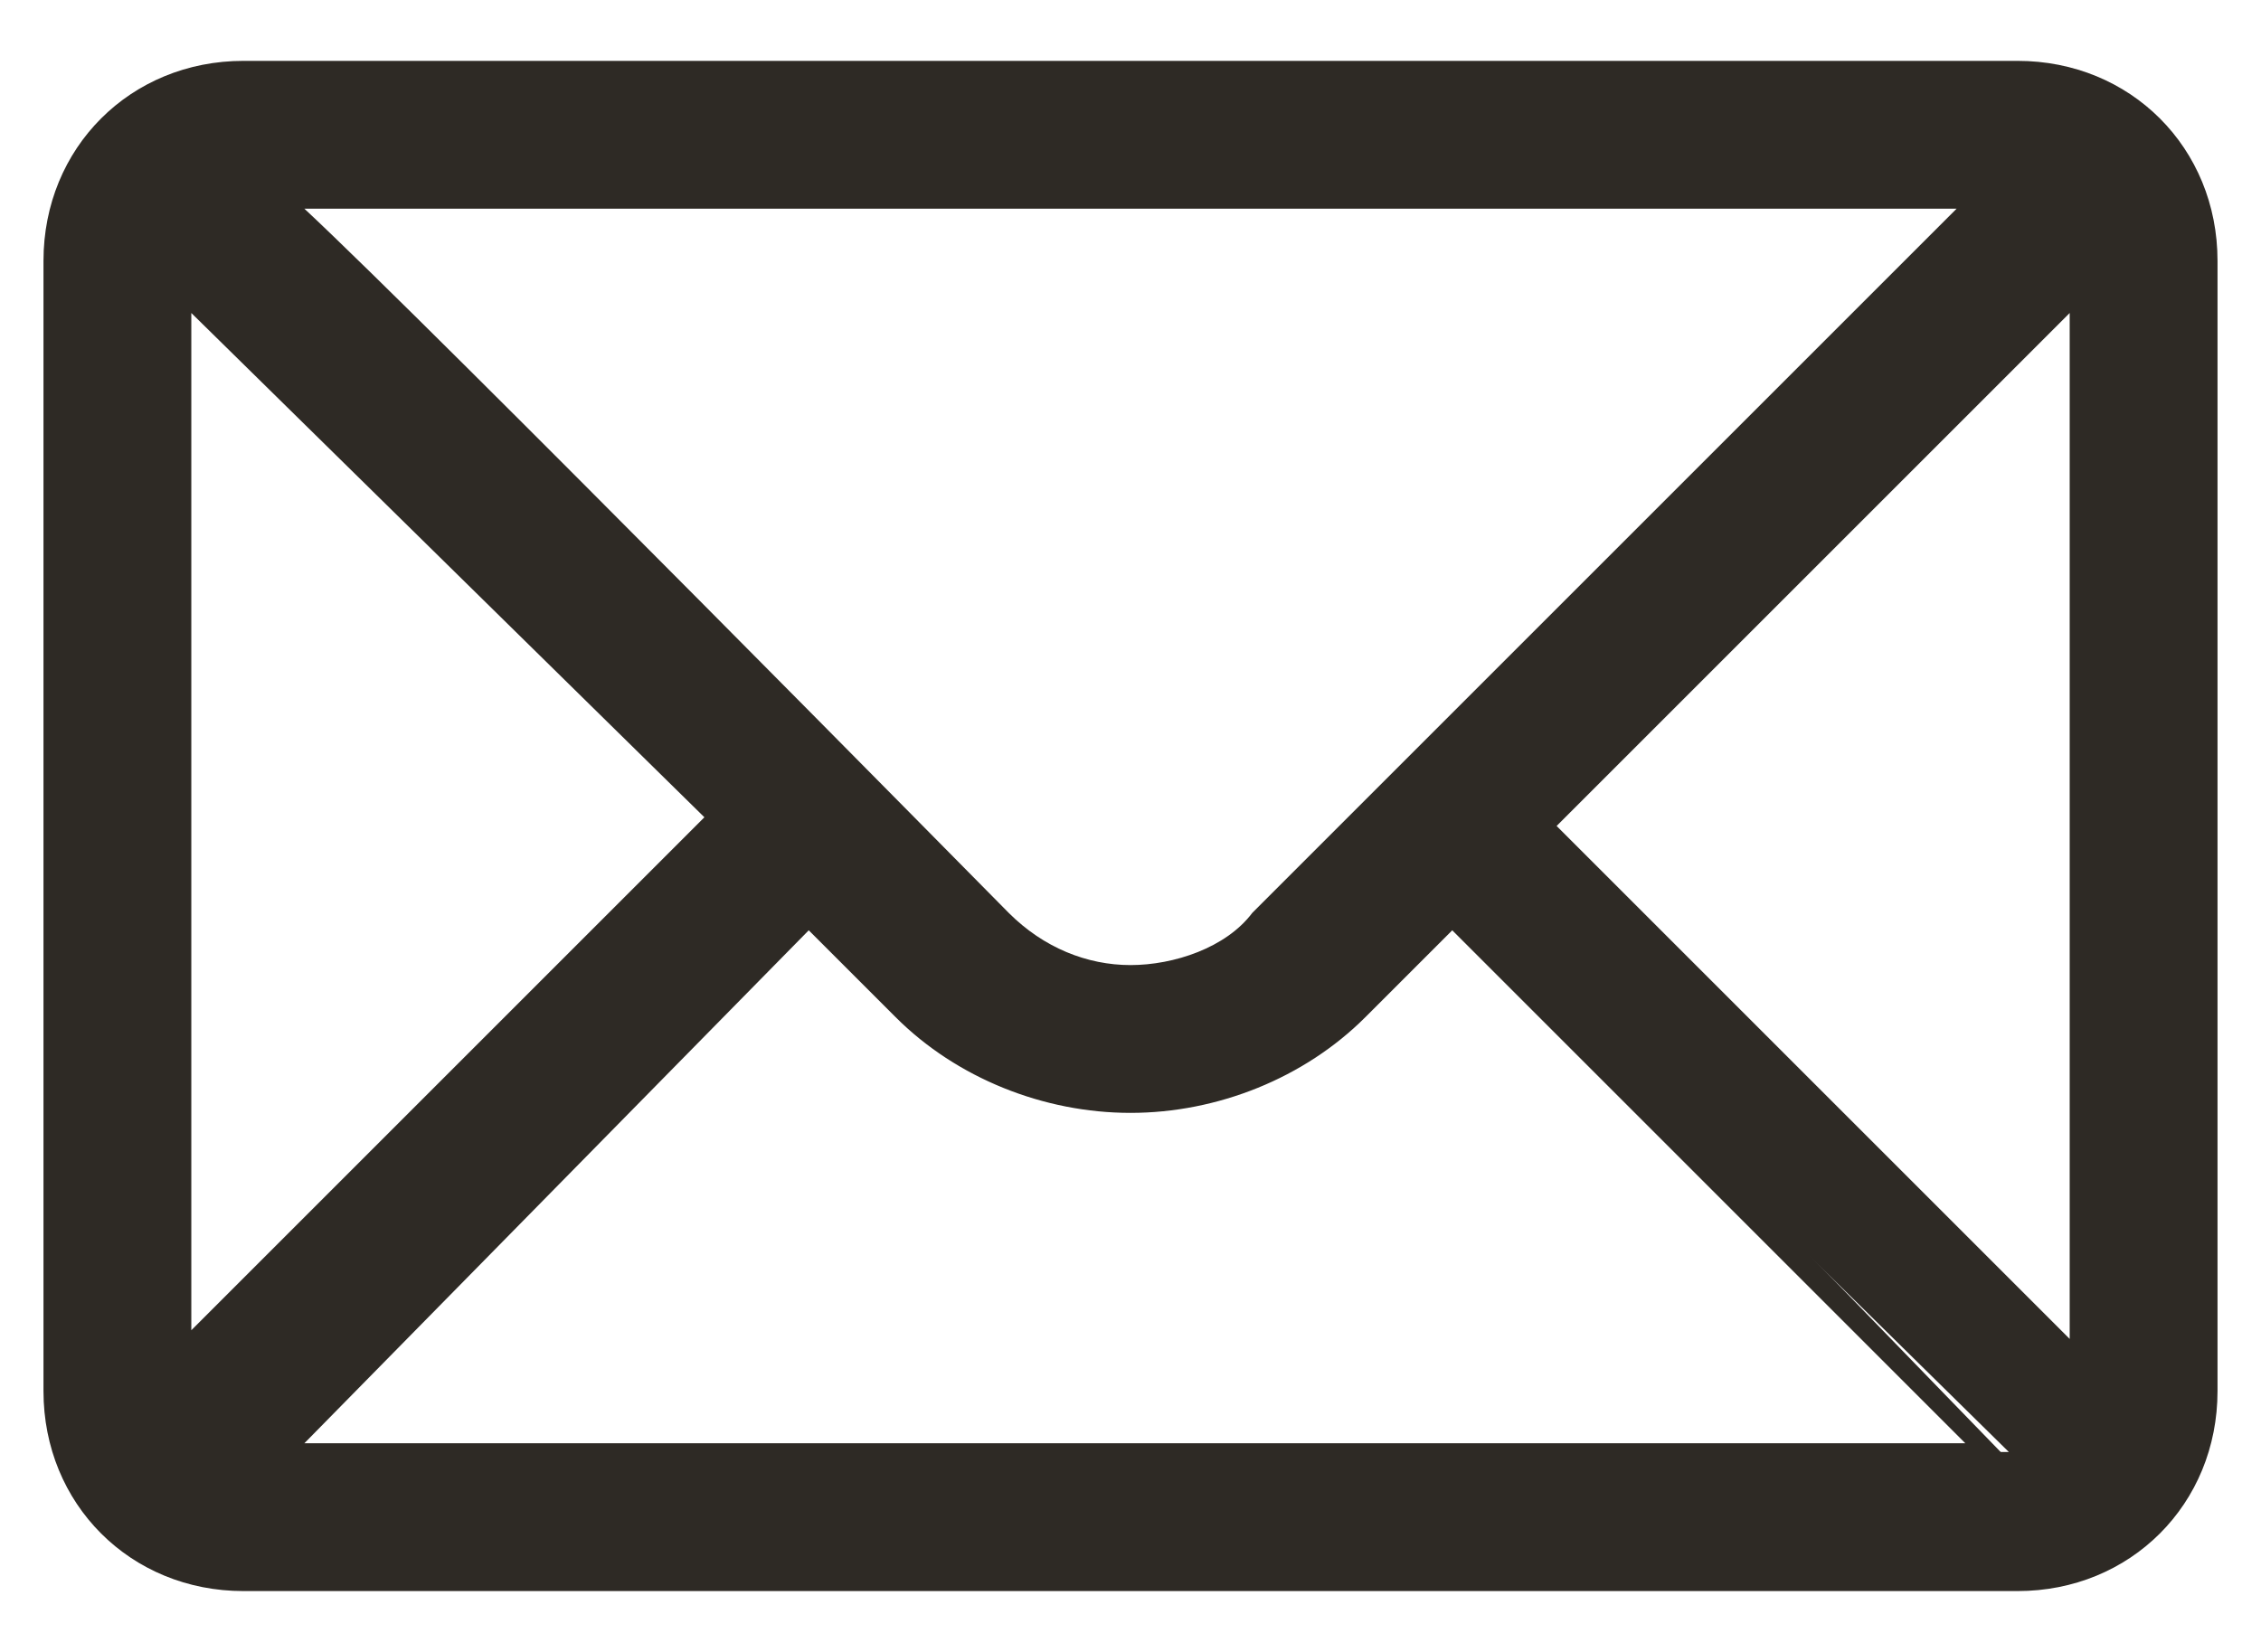<?xml version="1.0" encoding="UTF-8"?>
<svg xmlns="http://www.w3.org/2000/svg" xmlns:xlink="http://www.w3.org/1999/xlink" version="1.1" id="Layer_1" x="0px" y="0px" width="26px" height="19px" viewBox="0 0 26 19" style="enable-background:new 0 0 26 19;" xml:space="preserve">
<style type="text/css">
	.st0{fill:#2E2A25;}
</style>
<g>
	<g>
		<g>
			<path id="XMLID_7_" class="st0" d="M23.2,0.8H2.8c-1.2,0-2.2,1-2.2,2.2v13c0,1.2,1,2.2,2.2,2.2h20.4c1.2,0,2.2-1,2.2-2.2V3     C25.4,1.8,24.4,0.8,23.2,0.8z M22.9,2.3c-0.4,0.4-8.1,8-8.3,8.3c-0.4,0.4-1,0.6-1.5,0.6s-1.1-0.2-1.5-0.6     c-0.2-0.2-7.7-7.7-8.3-8.3H22.9z M2.1,15.7V3.3l6.3,6.2L2.1,15.7z M3.1,16.7l6.3-6.2l1.1,1.1c0.7,0.7,1.6,1.1,2.6,1.1     s1.9-0.4,2.6-1.1l1.1-1.1l6.3,6.2H3.1z M23.9,15.7l-6.3-6.2l6.3-6.2V15.7z"></path>
			<path id="XMLID_13_" class="st0" d="M23.2,18.3H2.8c-1.3,0-2.3-1-2.3-2.3V3c0-1.3,1-2.3,2.3-2.3h20.4c1.3,0,2.3,1,2.3,2.3v13     C25.5,17.3,24.5,18.3,23.2,18.3z M2.8,1c-1.1,0-2,0.9-2,2v13c0,1.1,0.9,2,2,2h20.4c1.1,0,2-0.9,2-2V3c0-1.1-0.9-2-2-2H2.8z      M23.2,16.9H2.8l6.6-6.6l1.2,1.2c0.7,0.7,1.5,1,2.5,1s1.8-0.4,2.5-1l1.2-1.2L23.2,16.9z M3.5,16.6h19.1l-5.9-5.9l-1,1     C15,12.4,14,12.8,13,12.8s-2-0.4-2.7-1.1l-1-1L3.5,16.6z M24.1,16.1l-6.6-6.6l6.6-6.6V16.1z M17.9,9.5l5.9,5.9V3.6L17.9,9.5z      M1.9,16.1V2.9l6.6,6.6L1.9,16.1z M2.2,3.6v11.7l5.9-5.9L2.2,3.6z M13,11.3c-0.6,0-1.2-0.2-1.6-0.7C11.2,10.5,3.6,3,3,2.4     L2.8,2.1h20.5l-8.6,8.5C14.2,11.1,13.6,11.3,13,11.3z M3.5,2.4c1.5,1.4,7.9,7.9,8.1,8.1c0.4,0.4,0.9,0.6,1.4,0.6     c0.5,0,1.1-0.2,1.4-0.6l8.1-8.1H3.5z"></path>
		</g>
	</g>
</g>
</svg>
